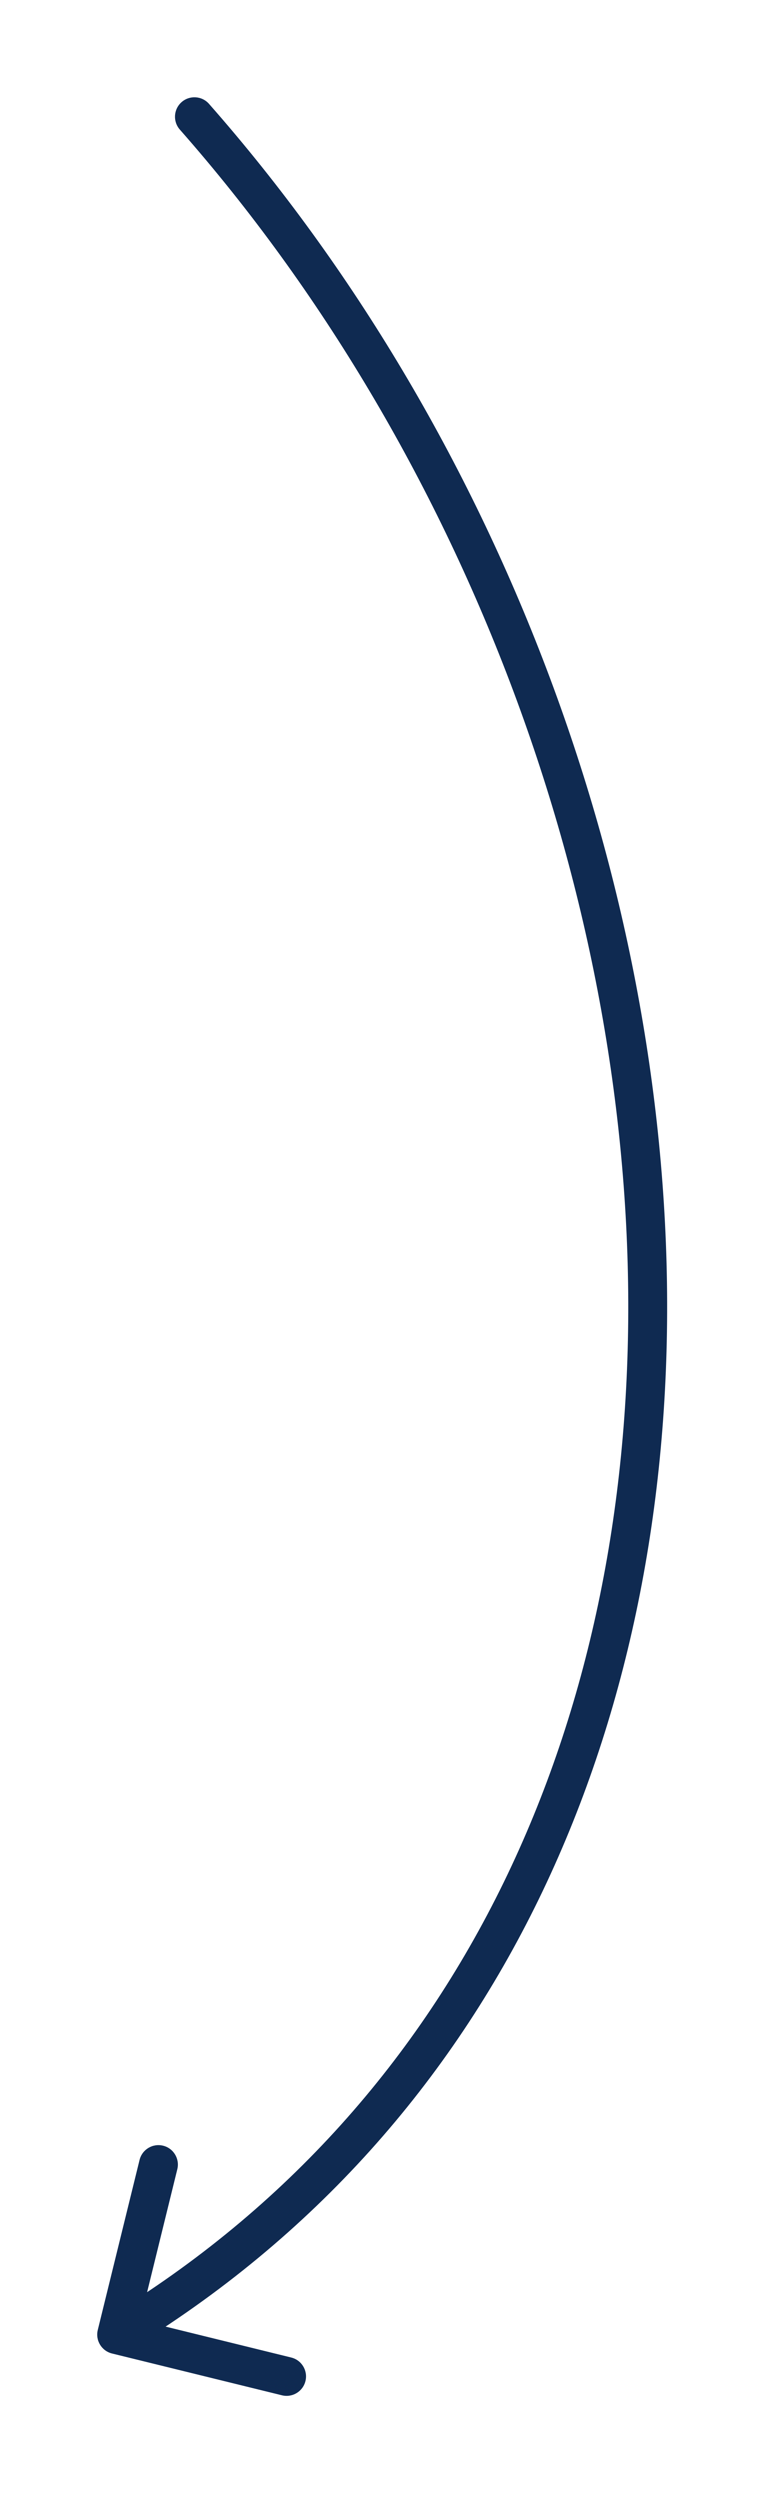 <?xml version="1.0" encoding="UTF-8"?> <svg xmlns="http://www.w3.org/2000/svg" width="79" height="257" viewBox="0 0 79 257" fill="none"> <g filter="url(#filter0_d)"> <path d="M11.501 0.678C10.771 -0.151 9.507 -0.231 8.678 0.499C7.849 1.229 7.769 2.493 8.499 3.322L11.501 0.678ZM0.058 229.522C-0.206 230.595 0.45 231.678 1.522 231.942L19.002 236.24C20.074 236.504 21.158 235.848 21.421 234.776C21.685 233.703 21.029 232.62 19.957 232.356L4.42 228.535L8.24 212.998C8.504 211.926 7.848 210.842 6.776 210.579C5.703 210.315 4.62 210.971 4.356 212.043L0.058 229.522ZM8.499 3.322C37.68 36.46 54.502 81.493 54.625 123.881C54.748 166.241 38.22 205.74 0.964 228.289L3.036 231.711C41.78 208.26 58.752 167.259 58.625 123.869C58.499 80.507 41.32 34.54 11.501 0.678L8.499 3.322Z" fill="#0F2A51"></path> </g> <defs> <filter id="filter0_d" x="-0" y="-3.05176e-05" width="78.626" height="256.299" filterUnits="userSpaceOnUse" color-interpolation-filters="sRGB"> <feFlood flood-opacity="0" result="BackgroundImageFix"></feFlood> <feColorMatrix in="SourceAlpha" type="matrix" values="0 0 0 0 0 0 0 0 0 0 0 0 0 0 0 0 0 0 127 0" result="hardAlpha"></feColorMatrix> <feOffset dx="10" dy="10"></feOffset> <feGaussianBlur stdDeviation="5"></feGaussianBlur> <feComposite in2="hardAlpha" operator="out"></feComposite> <feColorMatrix type="matrix" values="0 0 0 0 0 0 0 0 0 0 0 0 0 0 0 0 0 0 0.2 0"></feColorMatrix> <feBlend mode="normal" in2="BackgroundImageFix" result="effect1_dropShadow"></feBlend> <feBlend mode="normal" in="SourceGraphic" in2="effect1_dropShadow" result="shape"></feBlend> </filter> </defs> </svg> 